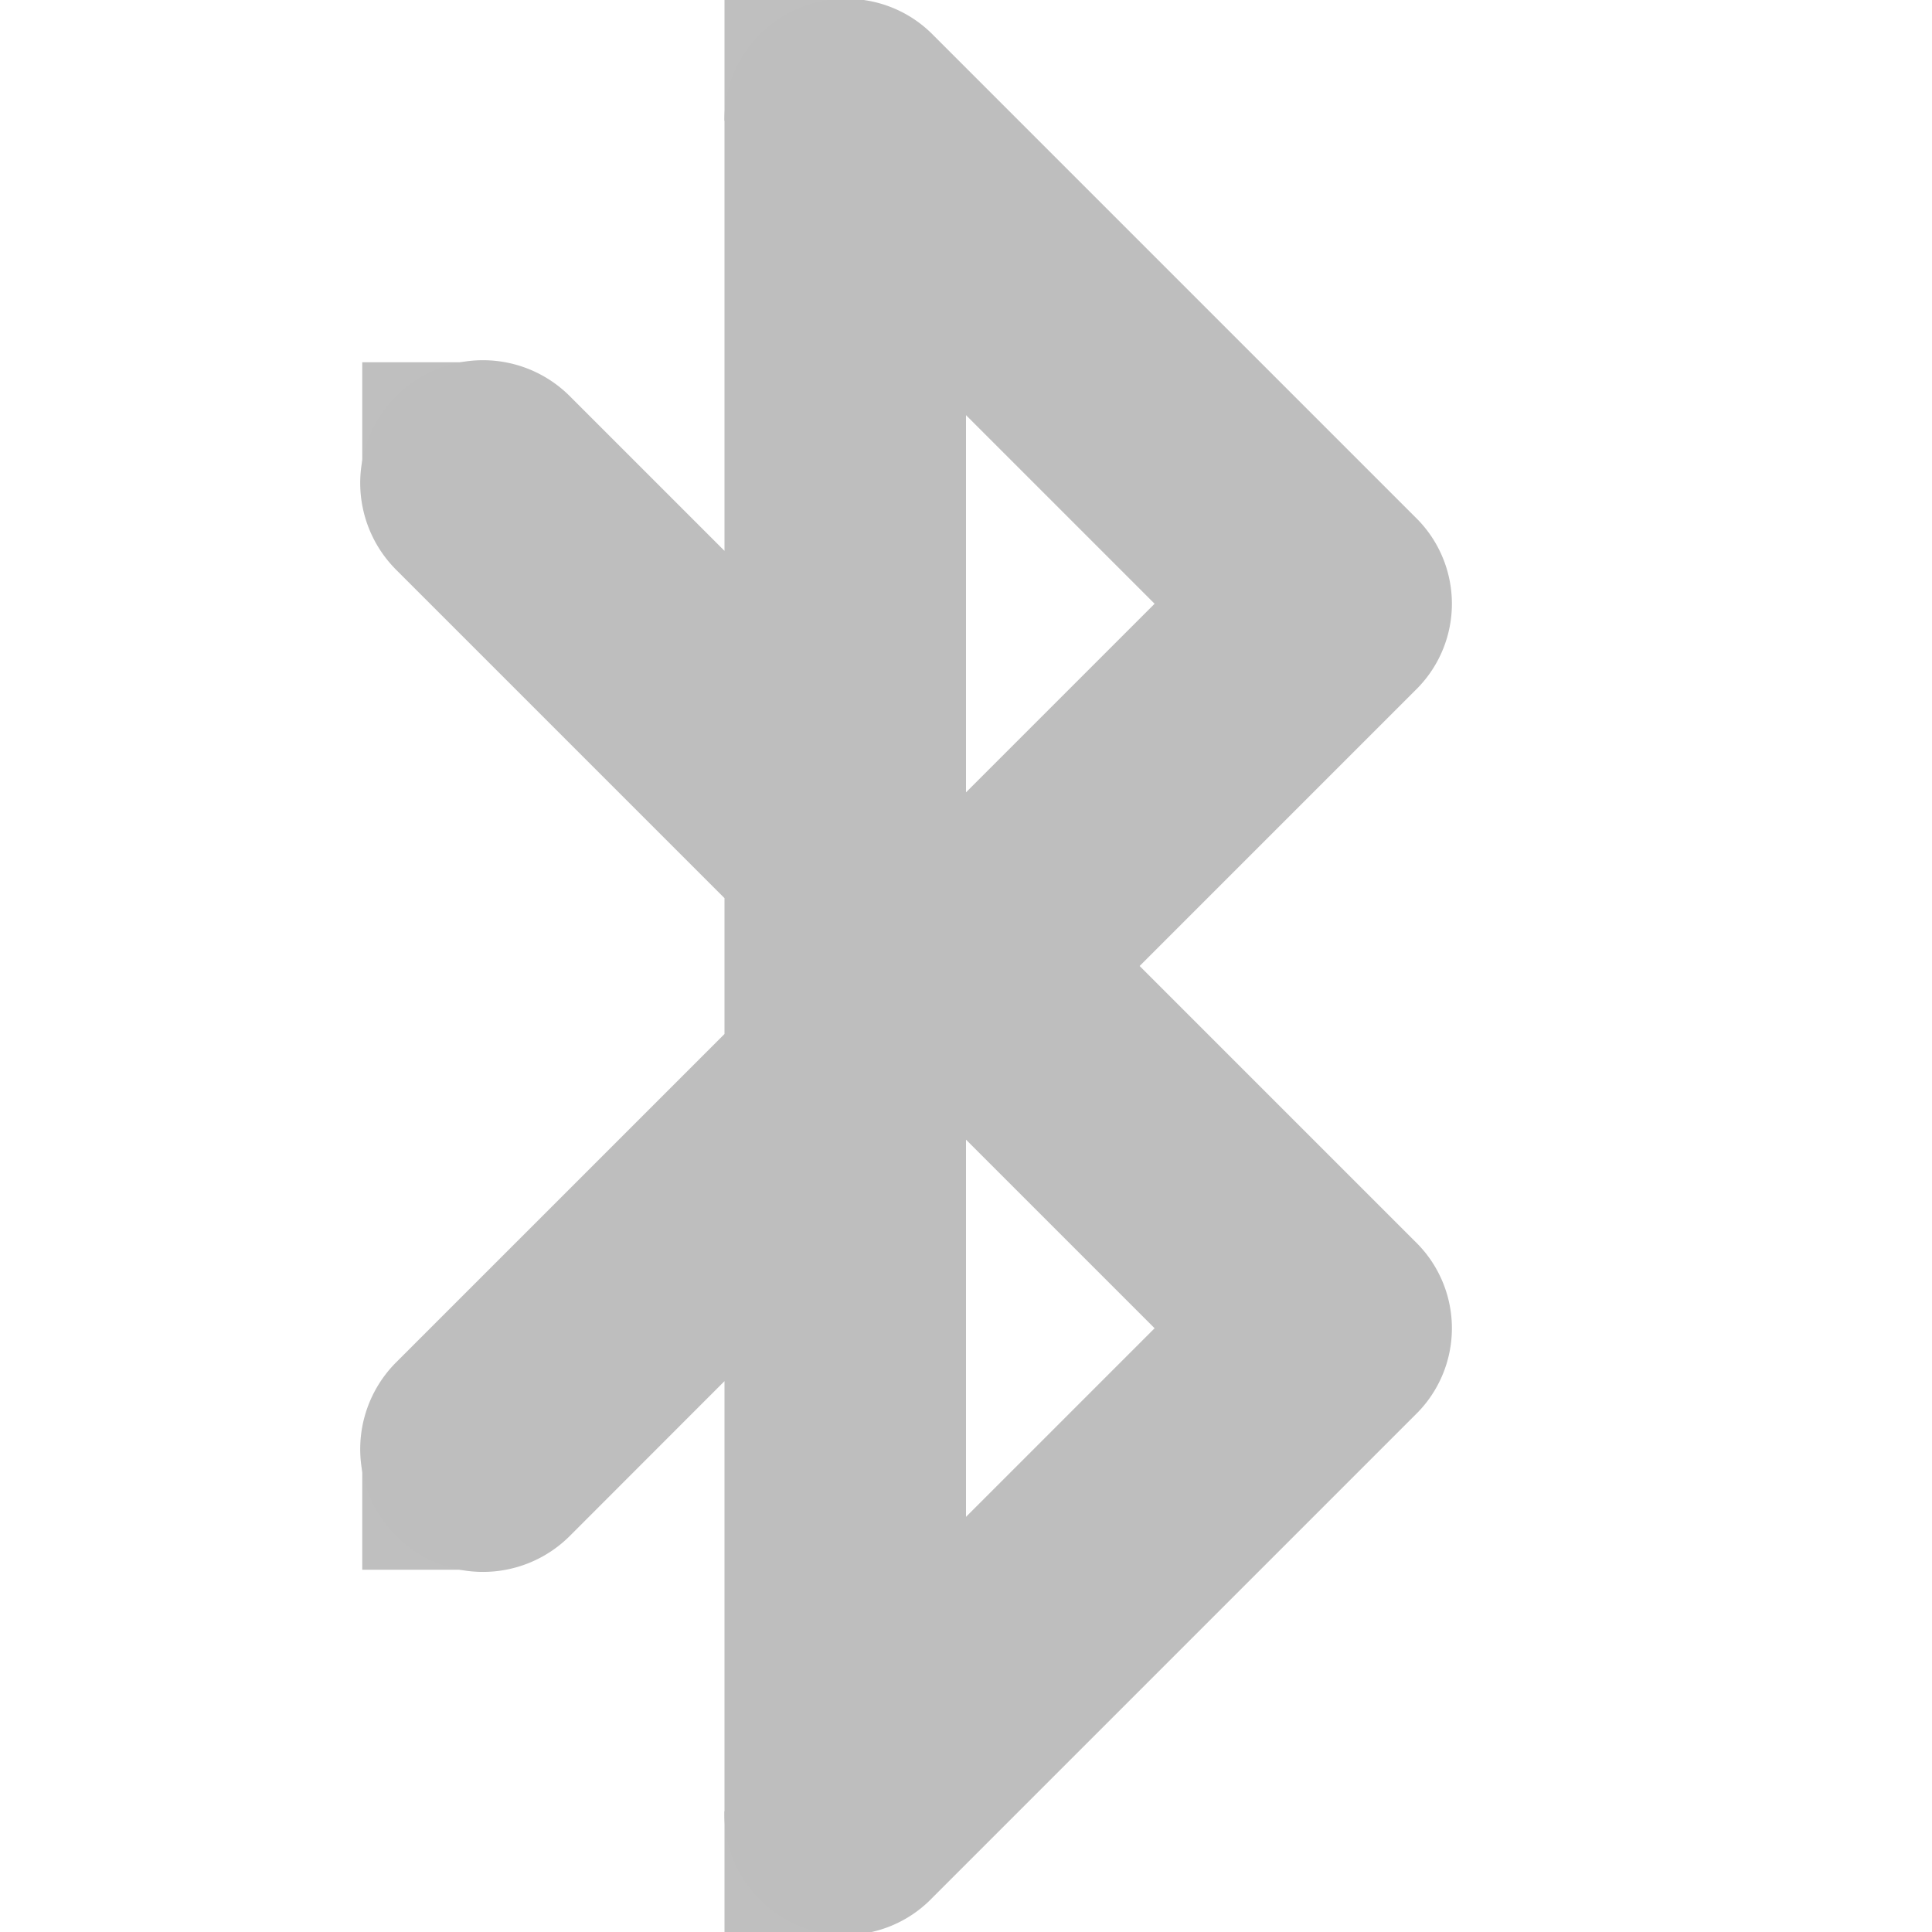 <?xml version='1.0' encoding='UTF-8'?>
<!-- Created with Inkscape (http://www.inkscape.org/) -->

<svg xmlns:cc='http://creativecommons.org/ns#' xmlns:svg='http://www.w3.org/2000/svg' xmlns:inkscape='http://www.inkscape.org/namespaces/inkscape' id='svg7384' xmlns:sodipodi='http://sodipodi.sourceforge.net/DTD/sodipodi-0.dtd' version='1.1' inkscape:version='0.47 r22583' height='16' sodipodi:docname='bluetooth-active-symbolic.svg' xmlns:dc='http://purl.org/dc/elements/1.1/' xmlns:rdf='http://www.w3.org/1999/02/22-rdf-syntax-ns#' xmlns='http://www.w3.org/2000/svg' width='16'>
  <sodipodi:namedview inkscape:cy='5.696441' inkscape:current-layer='layer9' inkscape:window-width='1310' pagecolor='#555753' showborder='false' showguides='true' inkscape:snap-nodes='true' objecttolerance='10' showgrid='false' inkscape:object-nodes='true' inkscape:pageshadow='2' inkscape:guide-bbox='true' inkscape:window-x='54' inkscape:snap-bbox='true' bordercolor='#666666' id='namedview88' inkscape:window-maximized='0' inkscape:snap-global='true' inkscape:window-y='26' gridtolerance='10' inkscape:zoom='8' inkscape:window-height='690' borderopacity='1' guidetolerance='10' inkscape:cx='23.641469' inkscape:bbox-paths='false' inkscape:snap-grids='true' inkscape:pageopacity='1' inkscape:snap-to-guides='true'>
    <inkscape:grid visible='true' spacingx='1px' type='xygrid' spacingy='1px' id='grid4866' empspacing='2' enabled='true' snapvisiblegridlinesonly='true'/>
  </sodipodi:namedview>
  <title id='title9167'>Gnome Symbolic Icon Theme</title>
  <defs id='defs7386'/>
  <g transform='translate(-41,-317)' inkscape:groupmode='layer' id='layer9' inkscape:label='status' style='display:inline'>
    
    <path d='M 47.875,317 A 1,1 0 0 0 47,318 l 0,3.562 -1.281,-1.281 a 1.016,1.016 0 1 0 -1.438,1.438 L 47,324.438 l 0,1.125 -2.719,2.719 a 1.016,1.016 0 1 0 1.438,1.438 L 47,328.438 47,332 a 1,1 0 0 0 1.719,0.719 l 4,-4 a 1,1 0 0 0 0,-1.438 L 50.438,325 l 2.281,-2.281 a 1,1 0 0 0 0,-1.438 l -4,-4 A 1,1 0 0 0 47.875,317 z M 49,320.438 50.562,322 49,323.562 l 0,-3.125 z m 0,6 L 50.562,328 49,329.562 l 0,-3.125 z' id='path3807' style='font-size:medium;font-style:normal;font-variant:normal;font-weight:normal;font-stretch:normal;text-indent:0;text-align:start;text-decoration:none;line-height:normal;letter-spacing:normal;word-spacing:normal;text-transform:none;direction:ltr;block-progression:tb;writing-mode:lr-tb;text-anchor:start;color:#000000;fill:#bebebe;fill-opacity:1;stroke:none;stroke-width:2;marker:none;visibility:visible;display:inline;overflow:visible;enable-background:accumulate;font-family:Bitstream Vera Sans;-inkscape-font-specification:Bitstream Vera Sans'/>
    <rect x='44' y='320' id='rect3940' height='1' width='1' style='opacity:0.98;fill:#bebebe;fill-opacity:1;stroke:none'/>
    <rect x='44' y='329' id='rect3942' height='1' style='opacity:0.98;fill:#bebebe;fill-opacity:1;stroke:none' width='1'/>
    <rect x='47' y='332' id='rect3944' height='1' width='1' style='opacity:0.98;fill:#bebebe;fill-opacity:1;stroke:none'/>
    <rect x='47' y='317' id='rect3946' height='1' style='opacity:0.98;fill:#bebebe;fill-opacity:1;stroke:none' width='1'/>
  </g>
  <g transform='translate(-41,-317)' inkscape:groupmode='layer' id='layer10' inkscape:label='devices'/>
  <g transform='translate(-41,-317)' inkscape:groupmode='layer' id='layer11' inkscape:label='apps'/>
  <g transform='translate(-41,-317)' inkscape:groupmode='layer' id='layer12' inkscape:label='actions'/>
  <g transform='translate(-41,-317)' inkscape:groupmode='layer' id='layer13' inkscape:label='places'/>
  <g transform='translate(-41,-317)' inkscape:groupmode='layer' id='layer14' inkscape:label='mimetypes'/>
  <g transform='translate(-41,-317)' inkscape:groupmode='layer' id='layer15' inkscape:label='emblems' style='display:inline'/>
</svg>
